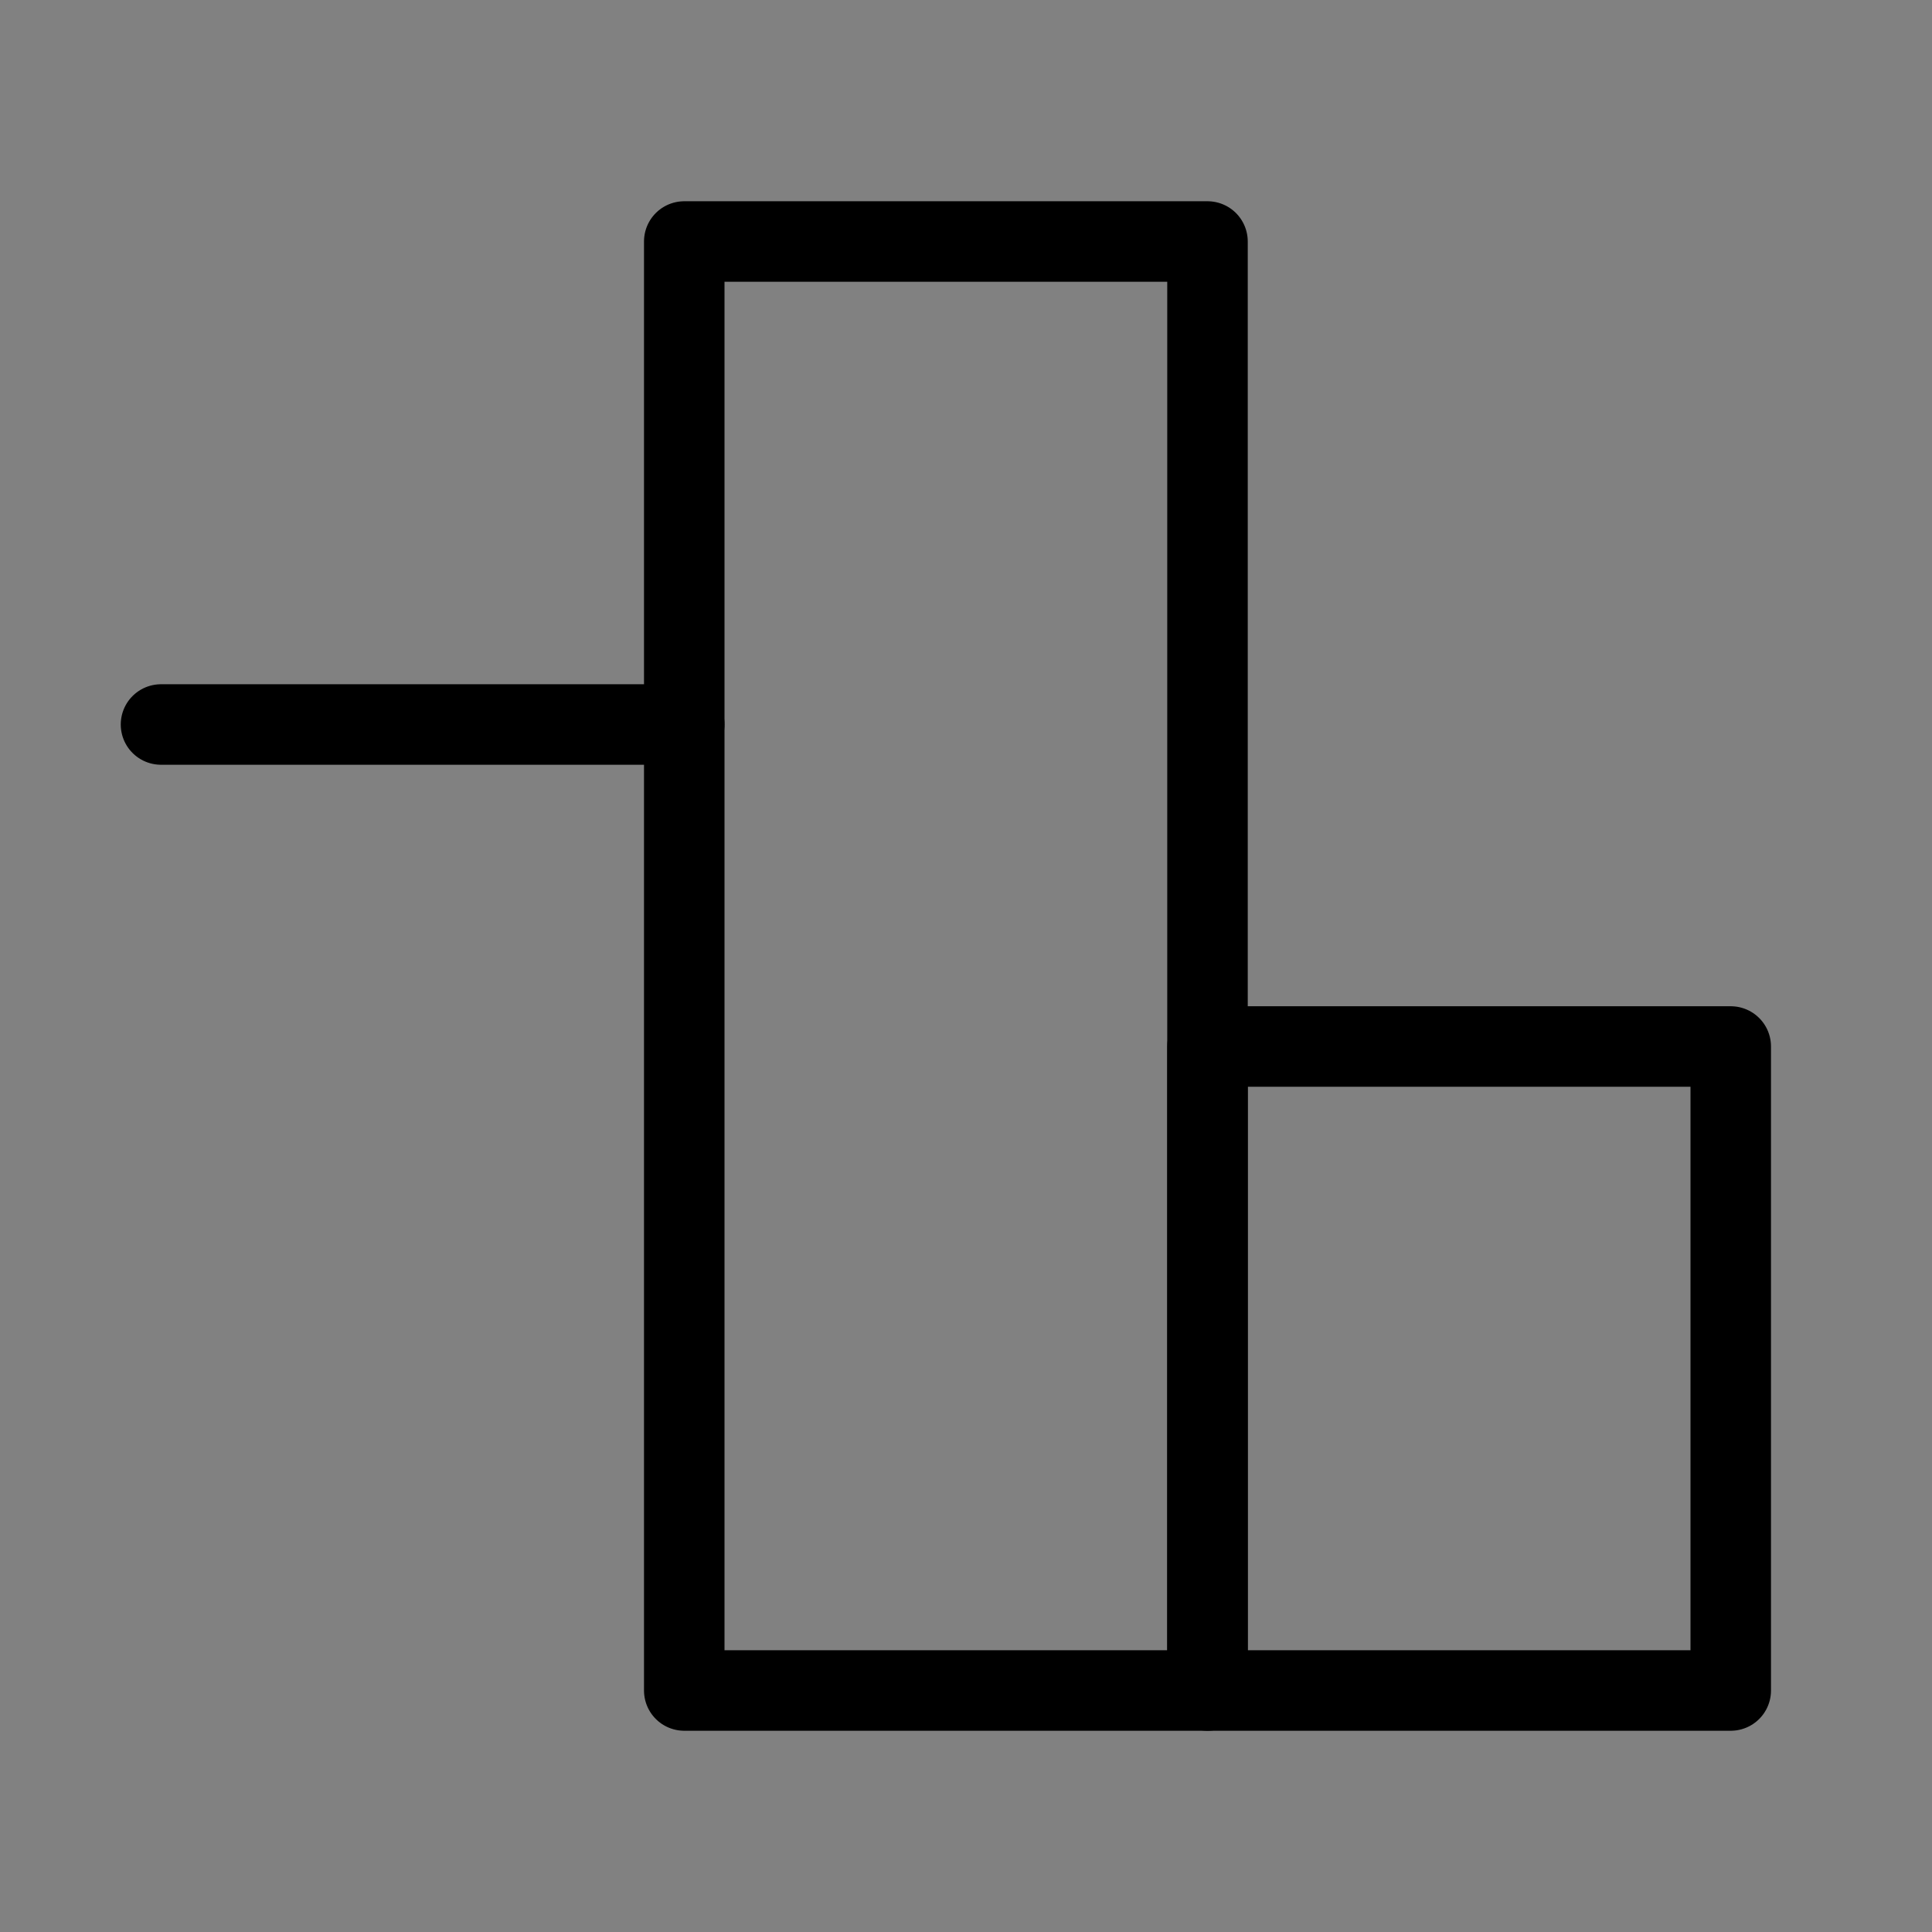 <svg viewBox="0 0 48 48" fill="none" xmlns="http://www.w3.org/2000/svg"><rect x="0" y="0" width="48" height="48" fill="#808080" stroke="none"/><rect width="48" height="48" fill="white" fill-opacity="0.01"/><rect x="4" y="18" width="13" stroke="currentColor" stroke-width="2" stroke-linecap="round" stroke-linejoin="round"/><rect x="17" y="6" width="13" height="36" stroke="currentColor" stroke-width="2" stroke-linejoin="round"/><rect x="30" y="26" width="13" height="16" stroke="currentColor" stroke-width="2" stroke-linecap="round" stroke-linejoin="round"/></svg>